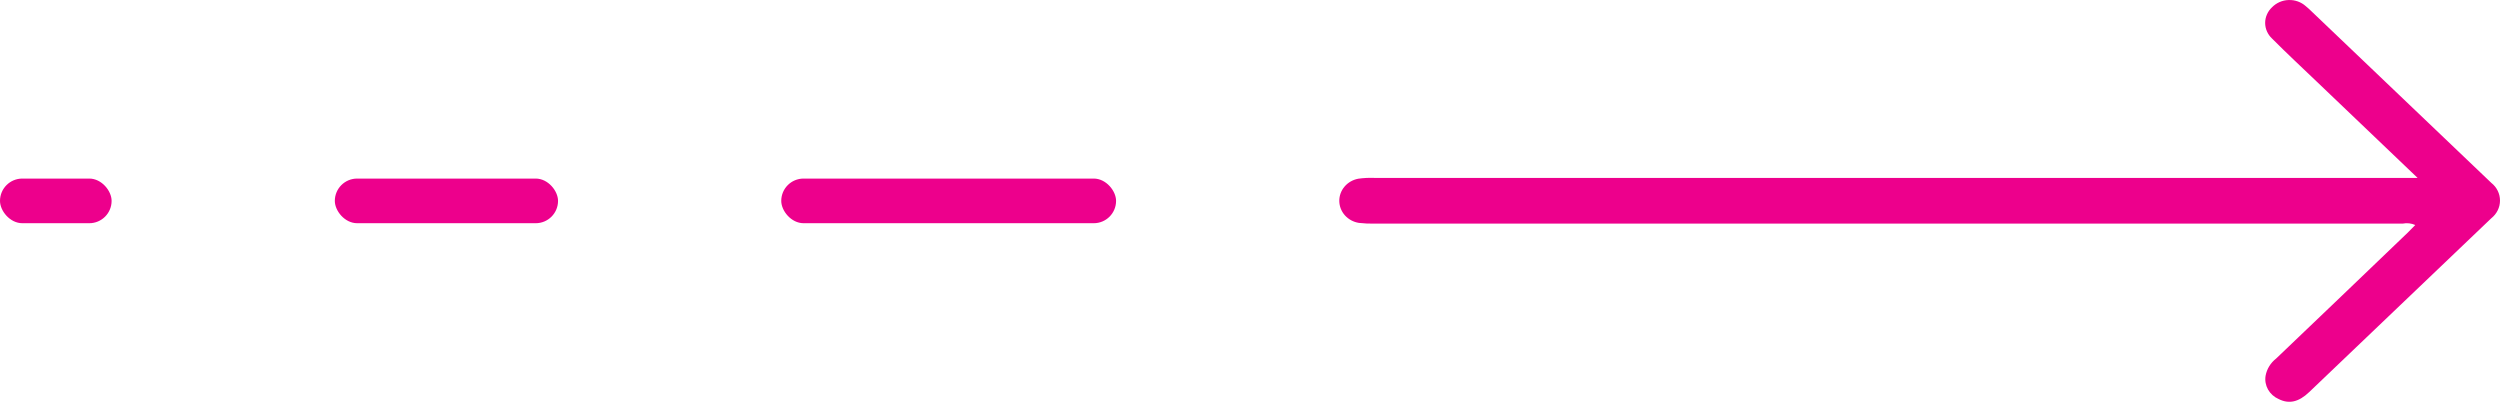 <svg width="112" height="18" viewBox="0 0 112 18" fill="none" xmlns="http://www.w3.org/2000/svg">
<rect y="8" width="5" height="2" rx="1" fill="#ED008C"/>
<rect x="15" y="8" width="10" height="2" rx="1" fill="#ED008C"/>
<rect x="35" y="8" width="15" height="2" rx="1" fill="#ED008C"/>
<path d="M108.303 7.965L103.801 3.667C103.13 3.025 102.445 2.388 101.788 1.727C101.69 1.636 101.613 1.527 101.56 1.407C101.506 1.286 101.479 1.157 101.479 1.026C101.479 0.896 101.506 0.766 101.56 0.646C101.613 0.525 101.69 0.416 101.788 0.325C101.884 0.227 101.999 0.148 102.126 0.092C102.254 0.036 102.392 0.005 102.532 0.001C102.672 -0.004 102.812 0.018 102.943 0.065C103.074 0.112 103.194 0.183 103.297 0.275C103.378 0.334 103.444 0.407 103.521 0.475L111.611 8.193C111.733 8.289 111.831 8.41 111.898 8.547C111.965 8.684 112 8.834 112 8.985C112 9.136 111.965 9.286 111.898 9.422C111.831 9.559 111.733 9.68 111.611 9.777L103.454 17.563C102.978 18.018 102.545 18.109 102.083 17.877C101.88 17.788 101.713 17.638 101.607 17.45C101.502 17.261 101.463 17.045 101.498 16.834C101.554 16.53 101.723 16.255 101.974 16.06C103.935 14.19 105.894 12.316 107.851 10.437L108.203 10.082C108.029 10.002 107.831 9.979 107.642 10.018H61.594C61.356 10.024 61.117 10.013 60.88 9.986C60.637 9.948 60.415 9.829 60.254 9.65C60.093 9.471 60.004 9.244 60 9.008C59.997 8.772 60.08 8.542 60.236 8.359C60.391 8.176 60.609 8.051 60.852 8.006C61.086 7.973 61.324 7.961 61.561 7.97H108.303V7.965Z" fill="#ED008C"/>
</svg>
